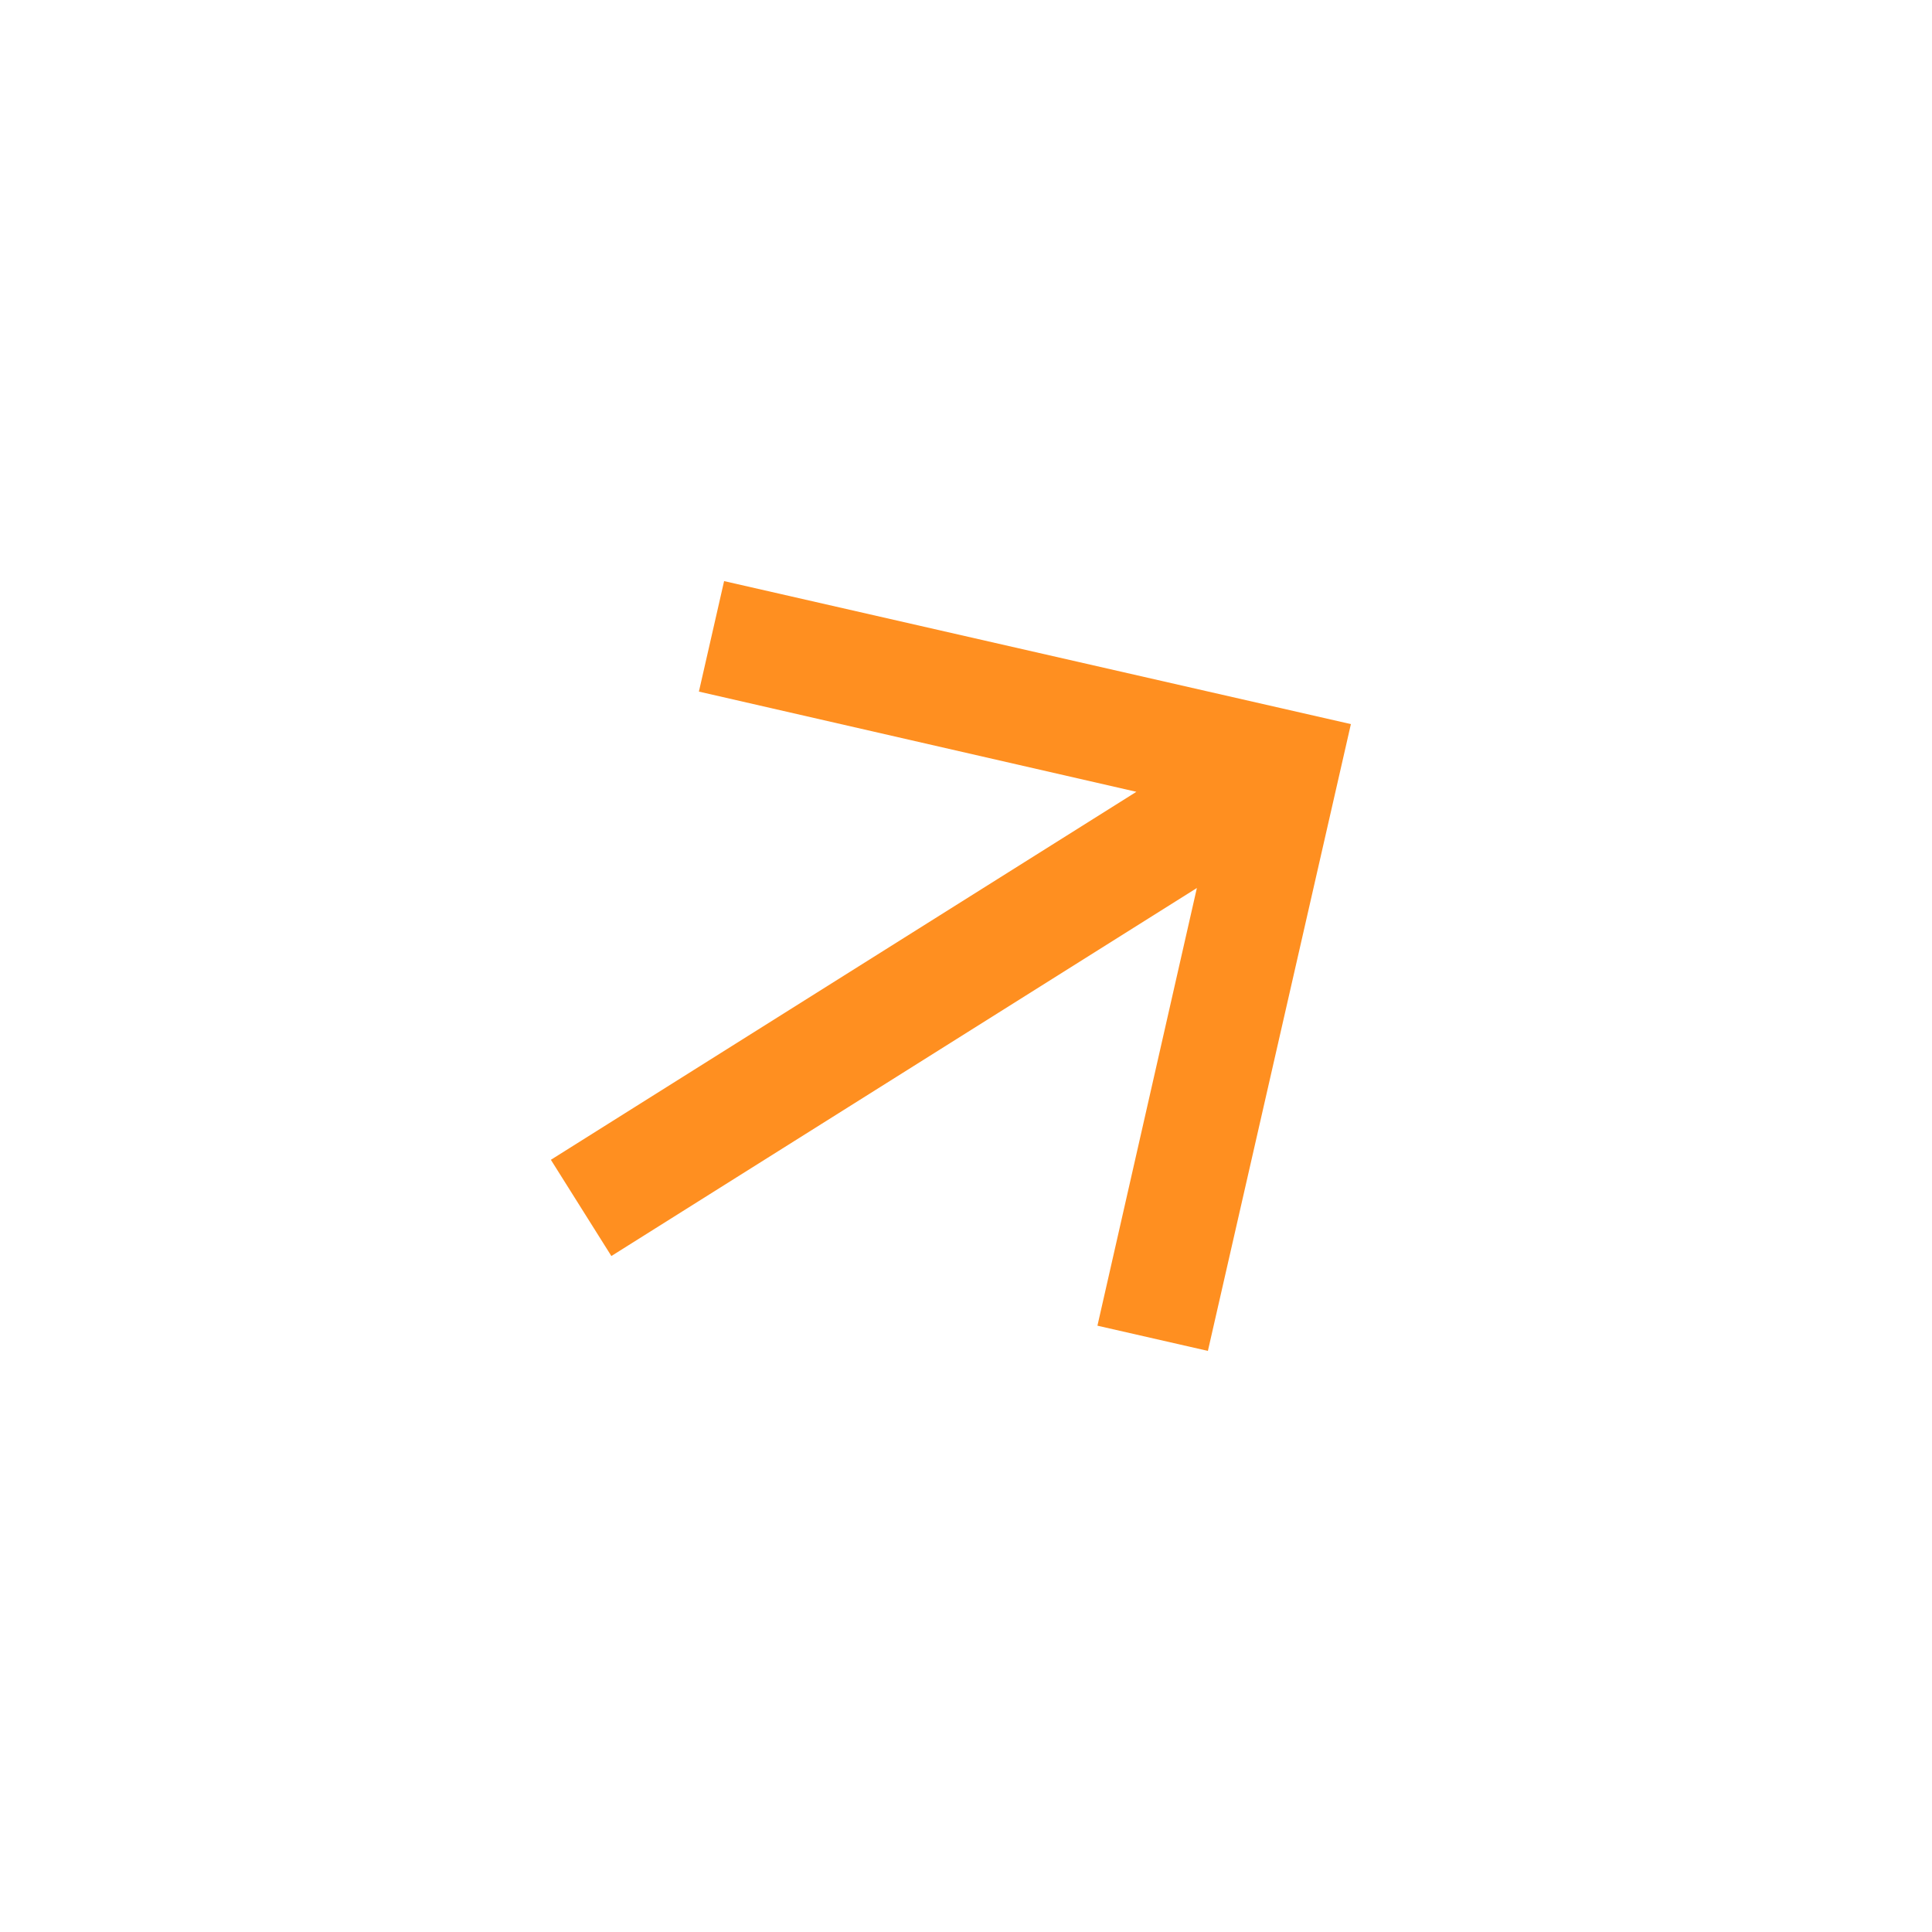 <svg xmlns="http://www.w3.org/2000/svg" width="68" height="68" viewBox="0 0 68 68" fill="none"><path d="M25.486 20.453L24.599 24.342L39.997 27.869L19.389 40.821L21.518 44.208L42.126 31.255L38.626 46.66L42.514 47.547L47.547 25.486L25.486 20.453Z" fill="#FF8F20"></path></svg>